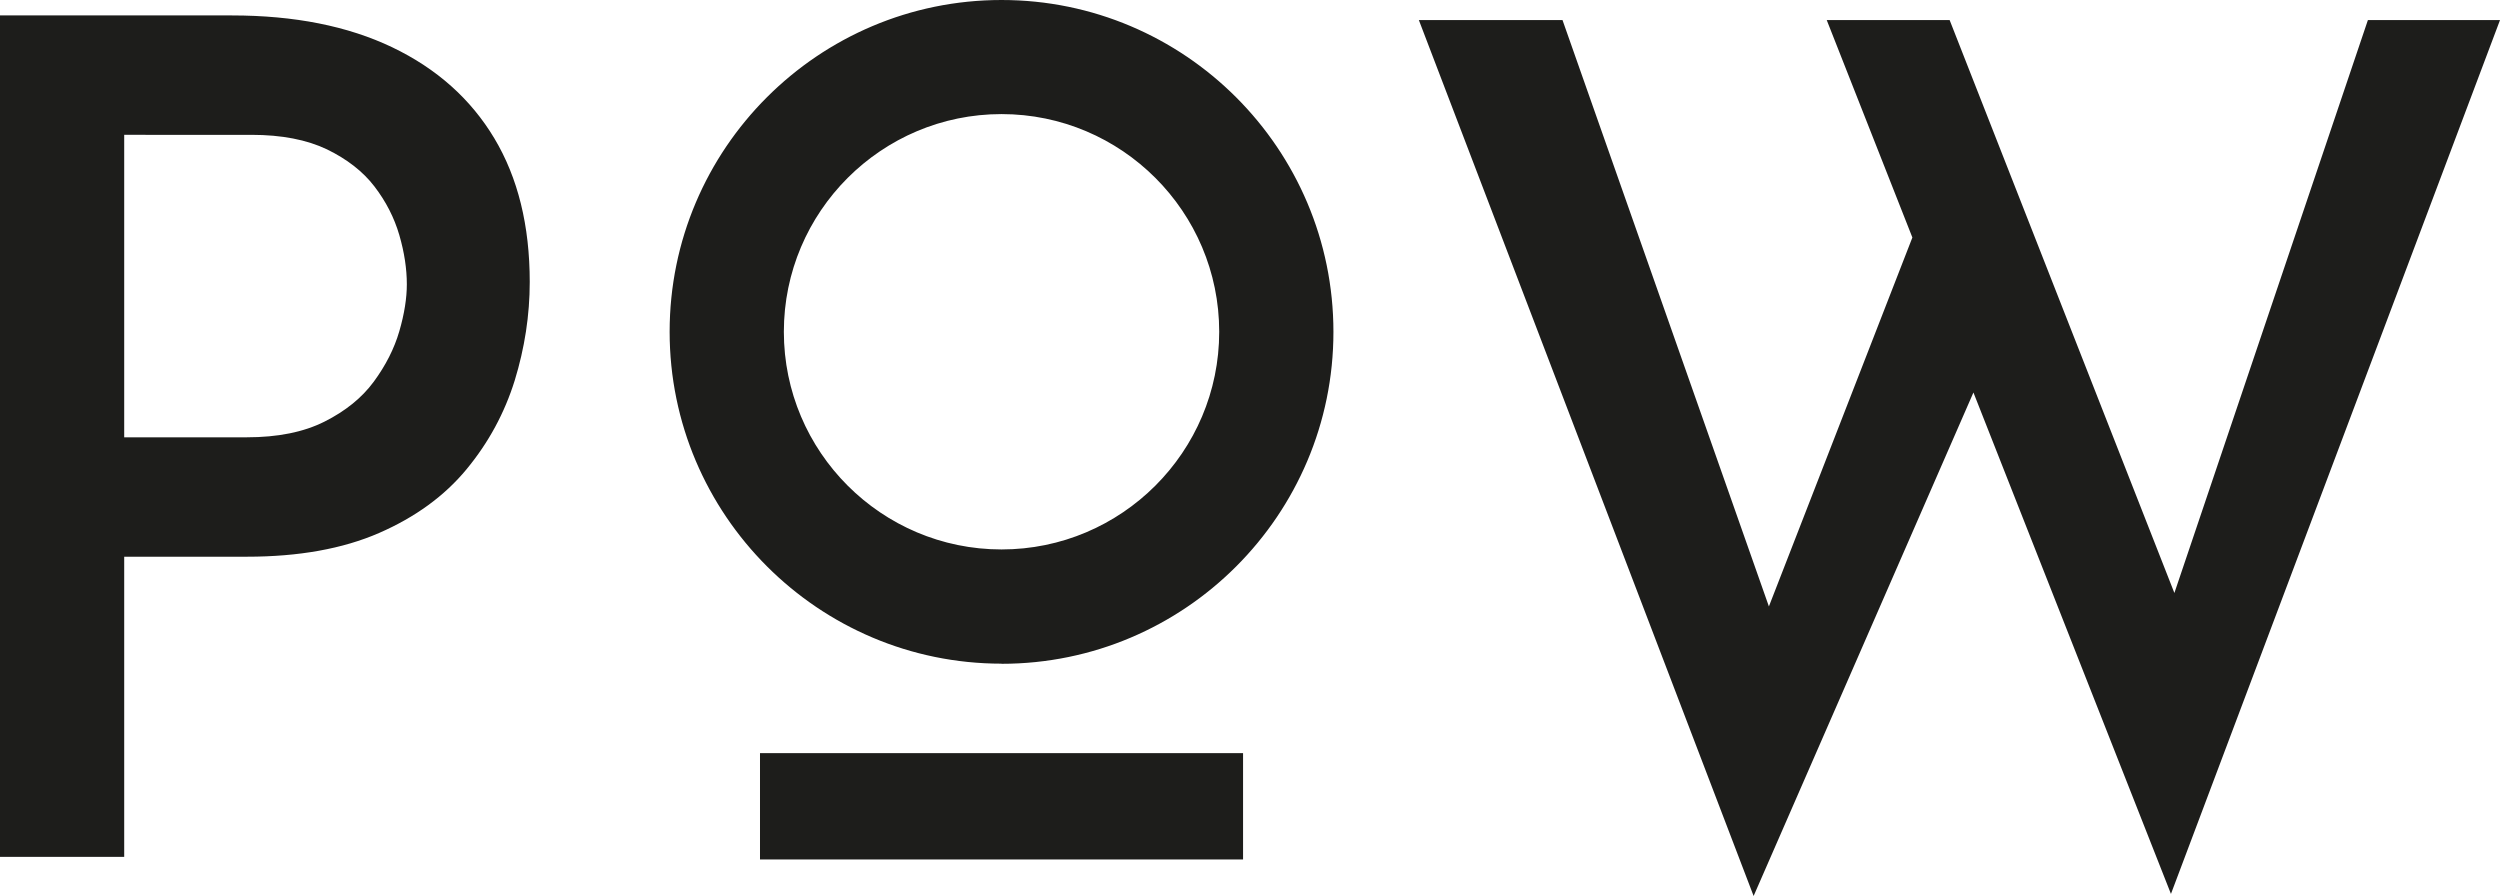 <svg xmlns="http://www.w3.org/2000/svg" id="Calque_2" data-name="Calque 2" viewBox="0 0 192.83 69.12"><defs><style>.cls-1{fill:#1d1d1b;stroke-width:0}</style></defs><g id="Calque_1-2" data-name="Calque 1"><path d="M17.88 1.19c4.83 0 8.95.82 12.38 2.46 3.42 1.64 6.05 3.98 7.87 7.02 1.82 3.04 2.73 6.73 2.73 11.08 0 2.56-.39 5.09-1.16 7.6-.78 2.5-2.01 4.78-3.71 6.84-1.7 2.06-3.95 3.7-6.75 4.92-2.8 1.22-6.2 1.83-10.19 1.83H9.58v23.15H0V1.19h17.88Zm1.16 32.54c2.38 0 4.38-.4 5.99-1.21s2.88-1.83 3.8-3.08c.92-1.25 1.58-2.55 1.97-3.89.39-1.34.58-2.55.58-3.62 0-1.19-.19-2.46-.58-3.8-.39-1.34-1.03-2.59-1.92-3.75s-2.12-2.11-3.66-2.86c-1.55-.74-3.49-1.12-5.81-1.12H9.58v23.33h9.47ZM109.44 1.55h11.08l16.8 47.73-1.61-.63 12.69-32.63 4.38 12.96-17.52 40.13-25.82-67.56Zm31.46 0h9.48l18.41 46.93-1.88-.36 15.73-46.57h10.19l-25.38 67.4-26.55-67.4ZM77.25 51.19c-14.11 0-25.6-11.48-25.6-25.6S63.13 0 77.25 0s25.6 11.48 25.6 25.6-11.48 25.6-25.6 25.6Zm0-42.39c-9.26 0-16.79 7.53-16.79 16.79s7.53 16.79 16.79 16.79 16.79-7.53 16.79-16.79S86.51 8.8 77.25 8.8ZM58.62 58.09h37.26v8.2H58.62z" class="cls-1"/></g></svg>